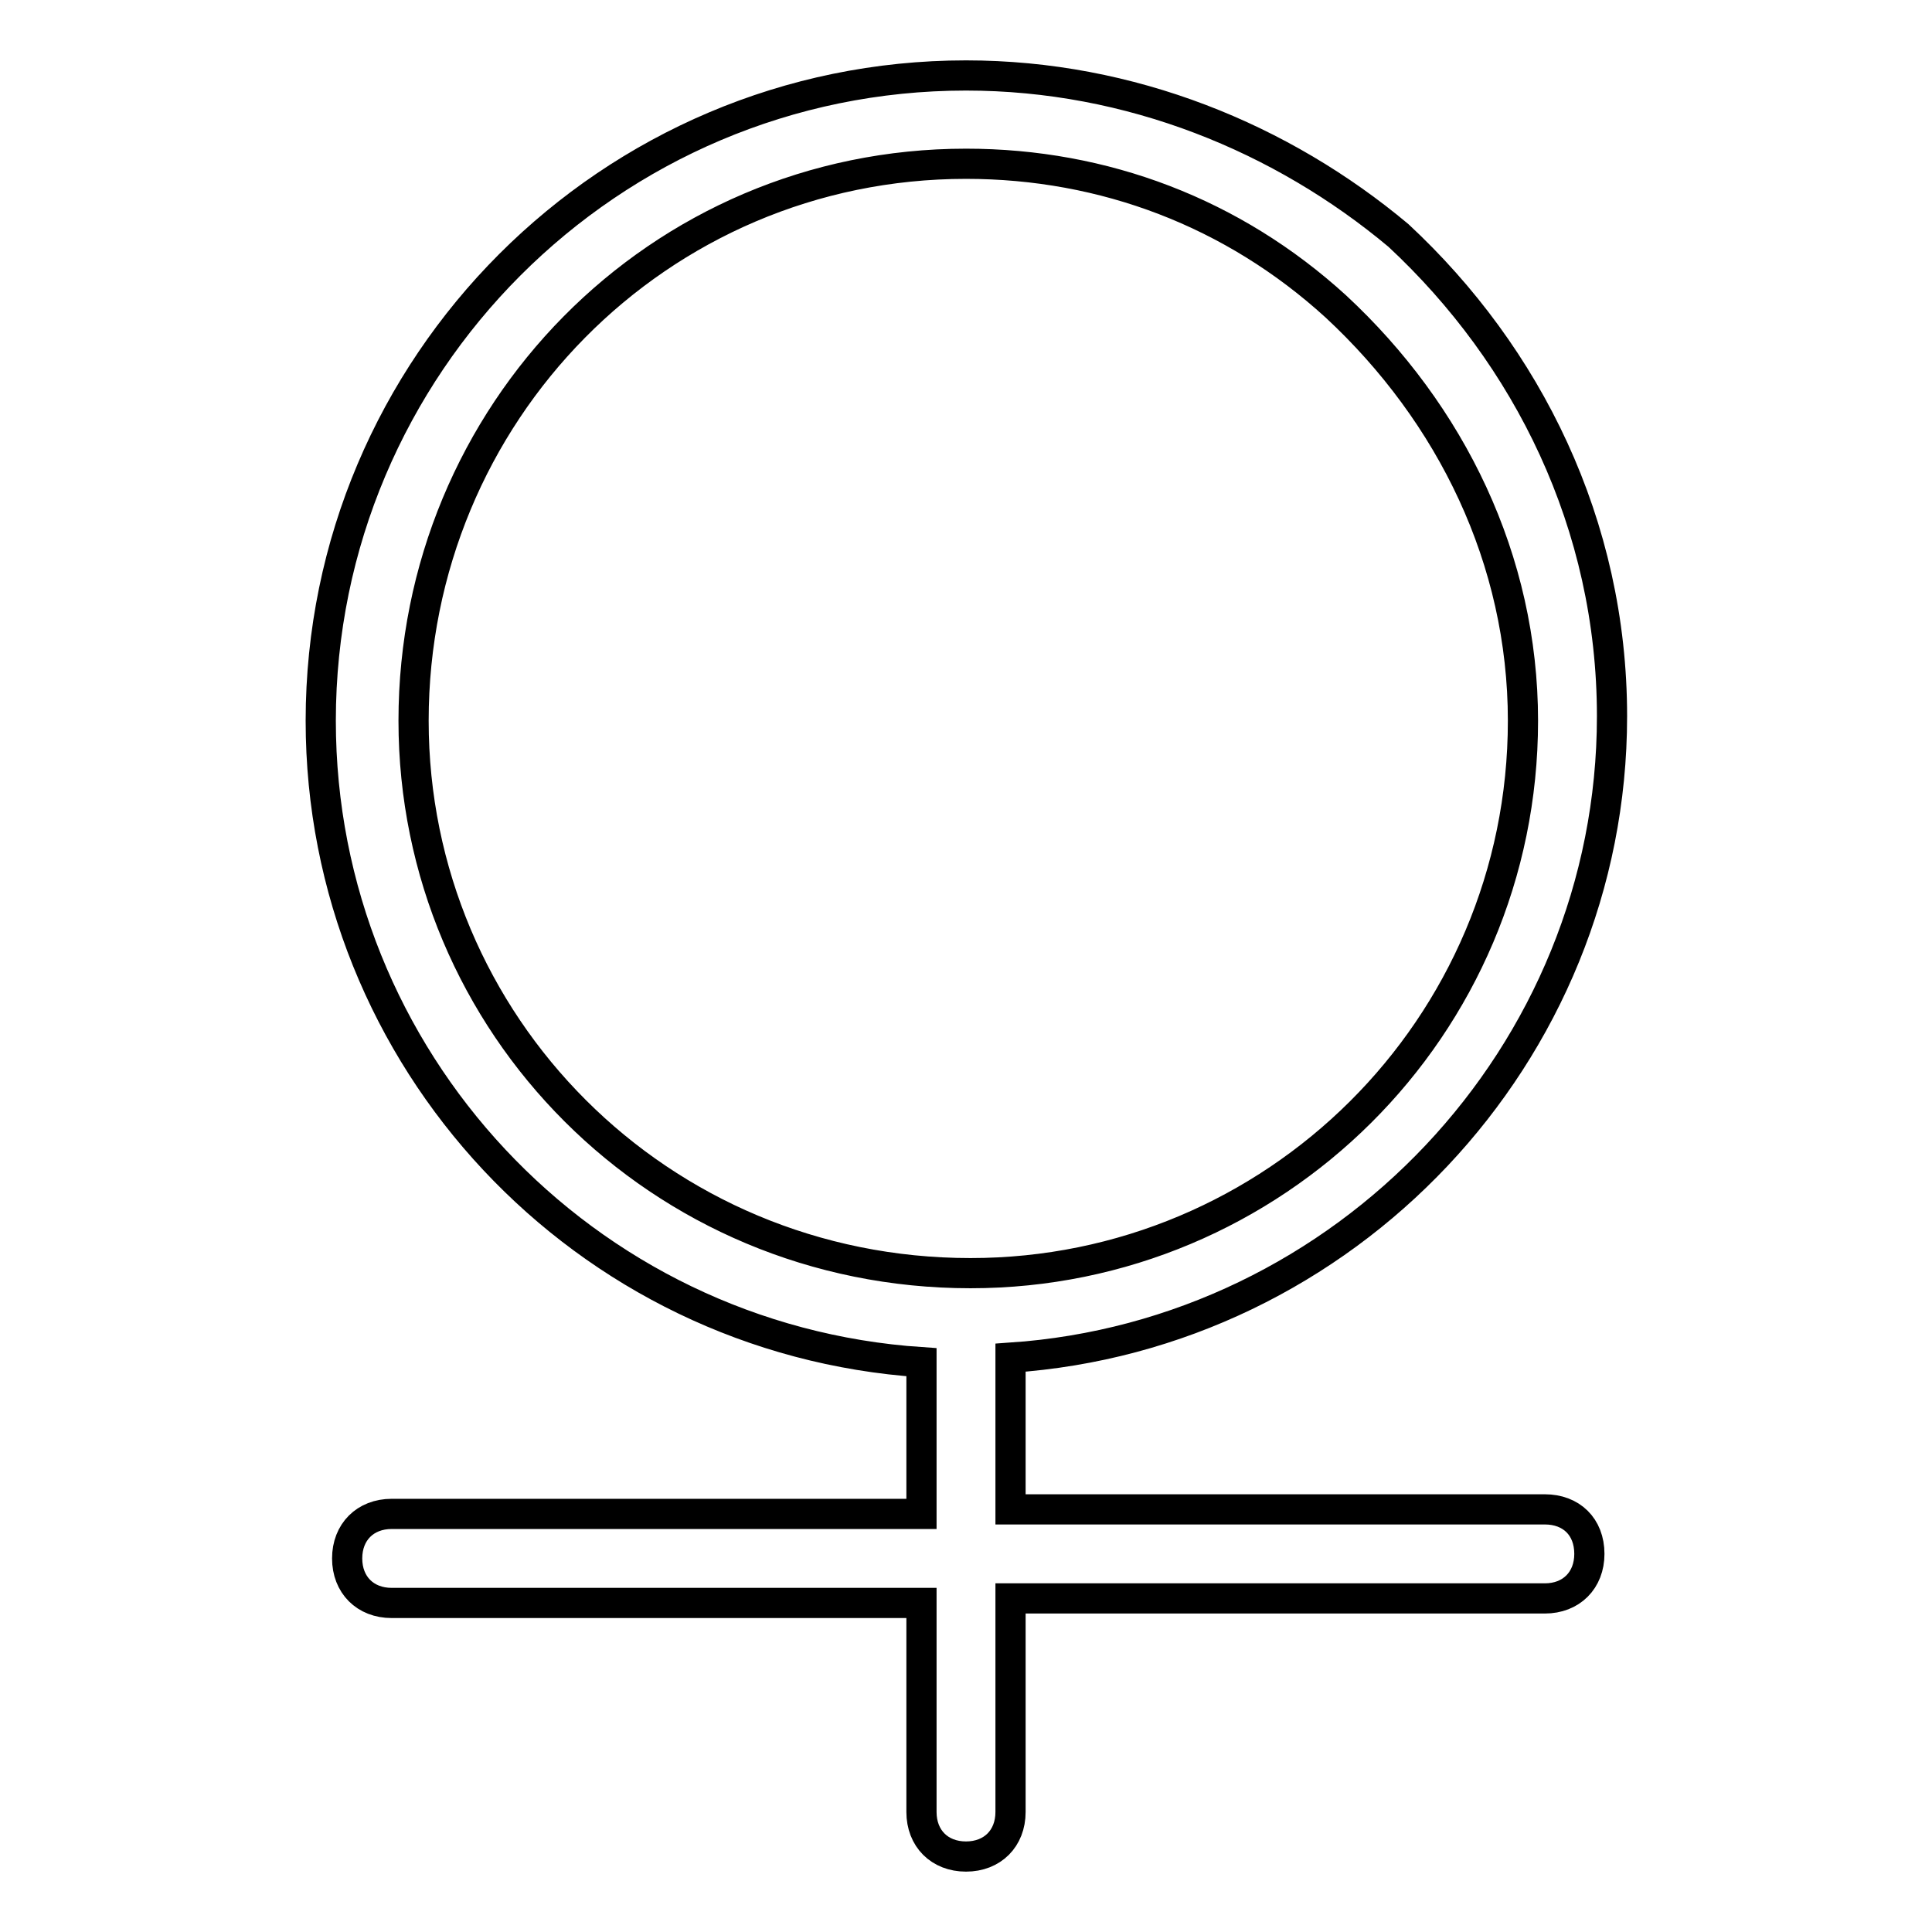 <?xml version="1.0" encoding="utf-8"?>
<!-- Svg Vector Icons : http://www.onlinewebfonts.com/icon -->
<!DOCTYPE svg PUBLIC "-//W3C//DTD SVG 1.1//EN" "http://www.w3.org/Graphics/SVG/1.1/DTD/svg11.dtd">
<svg version="1.1" xmlns="http://www.w3.org/2000/svg" xmlns:xlink="http://www.w3.org/1999/xlink" x="0px" y="0px" viewBox="0 0 256 256" enable-background="new 0 0 256 256" xml:space="preserve">
<g> <path stroke-width="4" fill-opacity="0" stroke="#000000"  d="M204.7,200h-70.8v-20.1c44.3-3,79.7-40.1,79.7-85c0-25.4-11.2-47.8-28.3-63.7C169.9,18.3,149.8,10,128,10 c-47.2,0-85.5,38.4-85.5,85.5c0,44.8,34.8,82,79.6,85v20.1H51.9c-3.5,0-5.9,2.4-5.9,5.9c0,3.5,2.4,5.9,5.9,5.9h70.2v27.7 c0,3.5,2.4,5.9,5.9,5.9s5.9-2.4,5.9-5.9v-28.3h70.8c3.5,0,5.9-2.4,5.9-5.9C210.6,202.3,208.2,200,204.7,200z M54.8,95.5 c0-40.7,32.4-73.8,73.2-73.8c18.3,0,35.4,6.5,49,18.9c15.3,14.2,24.8,33.6,24.8,54.9c0,40.7-33,73.2-73.2,73.2 C87.3,168.7,54.8,135.7,54.8,95.5z"/></g>
</svg>